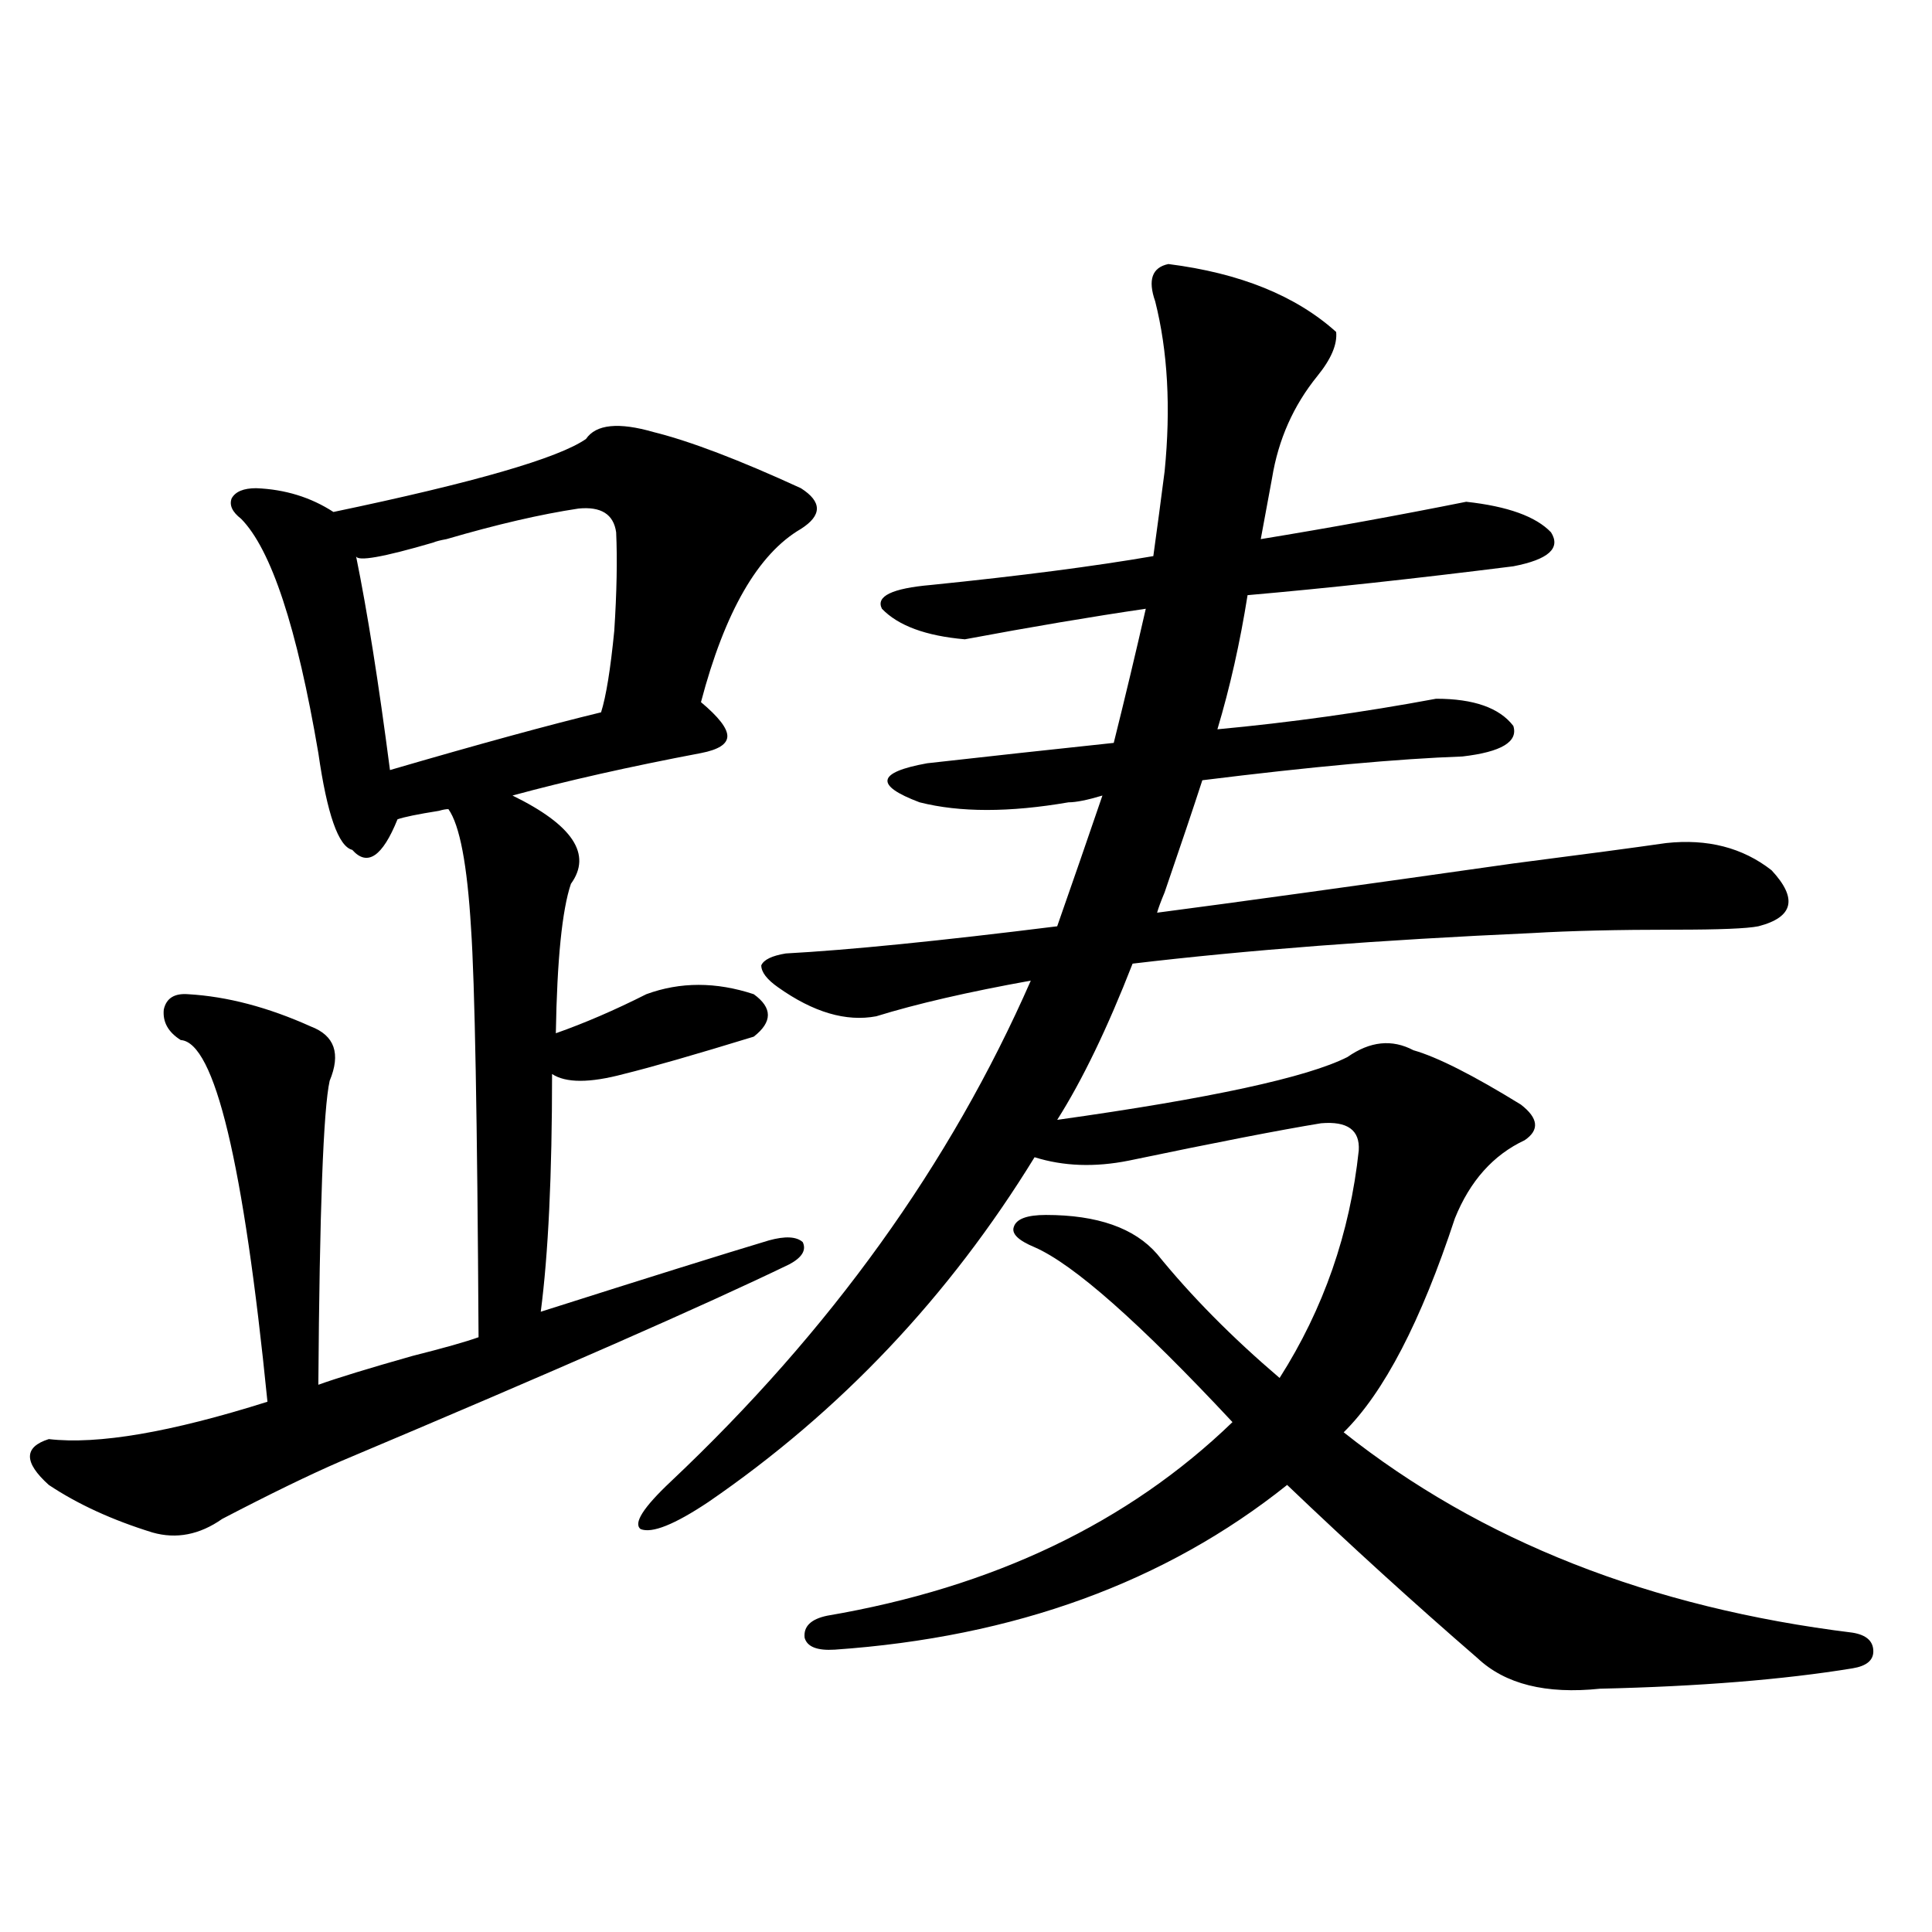 <?xml version="1.0" encoding="utf-8"?>
<!-- Generator: Adobe Illustrator 16.0.0, SVG Export Plug-In . SVG Version: 6.00 Build 0)  -->
<!DOCTYPE svg PUBLIC "-//W3C//DTD SVG 1.1//EN" "http://www.w3.org/Graphics/SVG/1.1/DTD/svg11.dtd">
<svg version="1.1" id="图层_1" xmlns="http://www.w3.org/2000/svg" xmlns:xlink="http://www.w3.org/1999/xlink" x="0px" y="0px"
	 width="1000px" height="1000px" viewBox="0 0 1000 1000" enable-background="new 0 0 1000 1000" xml:space="preserve">
<path d="M338.431,223.68c18.856,4.697,44.222,14.365,76.096,29.004c11.052,7.031,11.052,14.063,0,21.094
	c-22.118,12.896-39.358,42.778-51.706,89.648c9.101,7.622,13.658,13.486,13.658,17.578c0,4.106-4.558,7.031-13.658,8.789
	c-37.072,7.031-69.602,14.365-97.559,21.973c31.219,15.244,41.295,30.474,30.243,45.703c-4.558,13.486-7.164,39.263-7.805,77.344
	c14.954-5.273,30.563-12.002,46.828-20.215c17.561-6.44,36.097-6.44,55.608,0c9.756,7.031,9.756,14.365,0,21.973
	c-30.578,9.38-53.017,15.82-67.315,19.336c-17.561,4.697-29.923,4.697-37.072,0c0,52.158-1.951,93.164-5.854,123.047
	c55.273-17.578,94.632-29.883,118.046-36.914c8.445-2.334,14.299-2.046,17.561,0.879c1.951,4.106-0.335,7.91-6.829,11.426
	c-43.581,21.094-120.973,55.083-232.189,101.953c-16.265,7.031-36.752,17.002-61.462,29.883
	c-11.707,8.213-23.749,10.547-36.097,7.031c-20.822-6.44-38.703-14.639-53.657-24.609c-13.018-11.714-13.018-19.624,0-23.73
	c25.365,2.939,63.078-3.516,113.168-19.336c-12.362-123.623-27.316-186.025-44.877-187.207c-6.509-4.092-9.436-9.365-8.78-15.82
	c1.296-5.85,5.519-8.486,12.683-7.91c20.152,1.182,41.295,6.743,63.413,16.699c12.348,4.697,15.609,14.063,9.756,28.125
	c-3.262,14.653-5.213,67.1-5.854,157.324c9.756-3.516,26.006-8.486,48.779-14.941c16.25-4.092,27.637-7.319,34.146-9.668
	c-0.655-113.076-1.951-183.691-3.902-211.816c-1.951-32.808-5.854-53.311-11.707-61.523c-1.311,0-2.927,0.303-4.878,0.879
	c-11.066,1.758-18.216,3.228-21.463,4.395c-7.805,19.336-15.609,24.609-23.414,15.82c-7.164-1.758-13.018-18.457-17.561-50.098
	c-11.066-65.039-24.39-105.469-39.999-121.289c-4.558-3.516-6.188-7.031-4.878-10.547c1.951-3.516,6.174-5.273,12.683-5.273
	c14.954,0.591,28.292,4.697,39.999,12.305c72.834-15.229,116.415-27.822,130.729-37.793
	C308.508,219.588,320.215,218.406,338.431,223.68z M299.407,263.23c-19.512,2.939-42.285,8.213-68.291,15.82
	c-3.262,0.591-5.533,1.182-6.829,1.758c-26.021,7.622-39.358,9.971-39.999,7.031c5.854,28.716,11.707,65.63,17.561,110.742
	c46.173-13.472,82.59-23.428,109.266-29.883c2.592-8.198,4.878-22.261,6.829-42.188c1.296-19.912,1.616-36.914,0.976-50.977
	C317.608,266.17,311.114,262.063,299.407,263.23z M553.06,415.281c-30.578,5.273-56.264,5.273-77.071,0
	c-23.414-8.789-22.118-15.518,3.902-20.215c31.219-3.516,63.413-7.031,96.583-10.547c5.854-23.428,11.372-46.582,16.585-69.434
	c-27.972,4.106-59.19,9.38-93.656,15.82c-20.167-1.758-34.48-7.031-42.926-15.82c-3.262-6.44,5.198-10.547,25.365-12.305
	c46.173-4.683,84.541-9.668,115.119-14.941c1.951-14.063,3.902-28.701,5.854-43.945c3.247-32.808,1.616-62.1-4.878-87.891
	c-3.902-11.123-1.631-17.578,6.829-19.336c37.072,4.697,66.005,16.411,86.827,35.156c0.641,6.455-2.606,14.063-9.756,22.852
	c-12.362,15.244-20.167,32.822-23.414,52.734l-5.854,31.641c35.762-5.85,71.218-12.305,106.339-19.336
	c21.463,2.349,36.097,7.622,43.901,15.82c5.198,8.213-1.311,14.063-19.512,17.578c-51.386,6.455-97.238,11.426-137.558,14.941
	c-3.902,24.609-9.115,47.764-15.609,69.434c37.713-3.516,75.44-8.789,113.168-15.82c19.512,0,32.835,4.697,39.999,14.063
	c2.592,8.213-6.188,13.486-26.341,15.82c-33.17,1.182-78.047,5.273-134.631,12.305c-4.558,14.063-11.066,33.398-19.512,58.008
	c-1.951,4.697-3.262,8.213-3.902,10.547c40.319-5.273,101.781-13.76,184.386-25.488c36.417-4.683,62.758-8.198,79.022-10.547
	c21.463-2.334,39.664,2.349,54.633,14.063c13.658,14.653,11.372,24.321-6.829,29.004c-5.854,1.182-20.167,1.758-42.926,1.758
	c-29.923,0-54.633,0.591-74.145,1.758c-78.702,3.516-147.648,8.789-206.824,15.82c-13.018,33.398-26.021,60.356-39.023,80.859
	c79.343-11.123,129.418-21.973,150.24-32.52c11.707-8.198,23.079-9.365,34.146-3.516c12.348,3.516,30.884,12.896,55.608,28.125
	c9.101,7.031,9.756,13.184,1.951,18.457c-16.265,7.622-28.292,21.094-36.097,40.43c-17.561,53.325-36.752,90.239-57.56,110.742
	c70.883,56.25,158.686,90.816,263.408,103.711c7.149,1.168,10.731,4.395,10.731,9.668c0,4.684-3.582,7.608-10.731,8.789
	c-35.776,5.851-79.357,9.366-130.729,10.547c-27.972,2.926-49.114-2.348-63.413-15.82c-33.17-28.701-66.02-58.584-98.534-89.648
	c-63.093,50.4-141.14,78.8-234.141,85.254c-9.115,0.577-14.313-1.469-15.609-6.152c-0.655-5.863,3.247-9.668,11.707-11.426
	c85.852-14.639,155.759-48.037,209.751-100.195c-48.139-51.553-82.284-81.738-102.437-90.527
	c-8.46-3.516-12.042-7.031-10.731-10.547c1.296-4.092,6.829-6.152,16.585-6.152c26.661,0,45.853,6.743,57.56,20.215
	c17.561,21.685,38.688,43.066,63.413,64.16c22.759-35.732,36.417-74.995,40.975-117.773c0.641-10.547-5.854-15.229-19.512-14.063
	c-21.463,3.516-54.633,9.971-99.51,19.336c-17.561,3.516-33.825,2.939-48.779-1.758c-44.236,72.07-100.485,131.548-168.776,178.418
	c-17.561,11.729-29.268,16.411-35.121,14.063c-3.902-2.925,1.296-11.123,15.609-24.609c82.59-77.92,144.707-164.355,186.337-259.277
	c-32.529,5.864-59.19,12.017-79.998,18.457c-15.609,2.939-32.529-2.046-50.73-14.941c-5.854-4.092-8.78-7.91-8.78-11.426
	c1.296-2.925,5.519-4.971,12.683-6.152c32.515-1.758,79.343-6.44,140.484-14.063c7.805-22.261,15.609-44.824,23.414-67.676
	C562.815,414.114,556.962,415.281,553.06,415.281z"/>
</svg>
